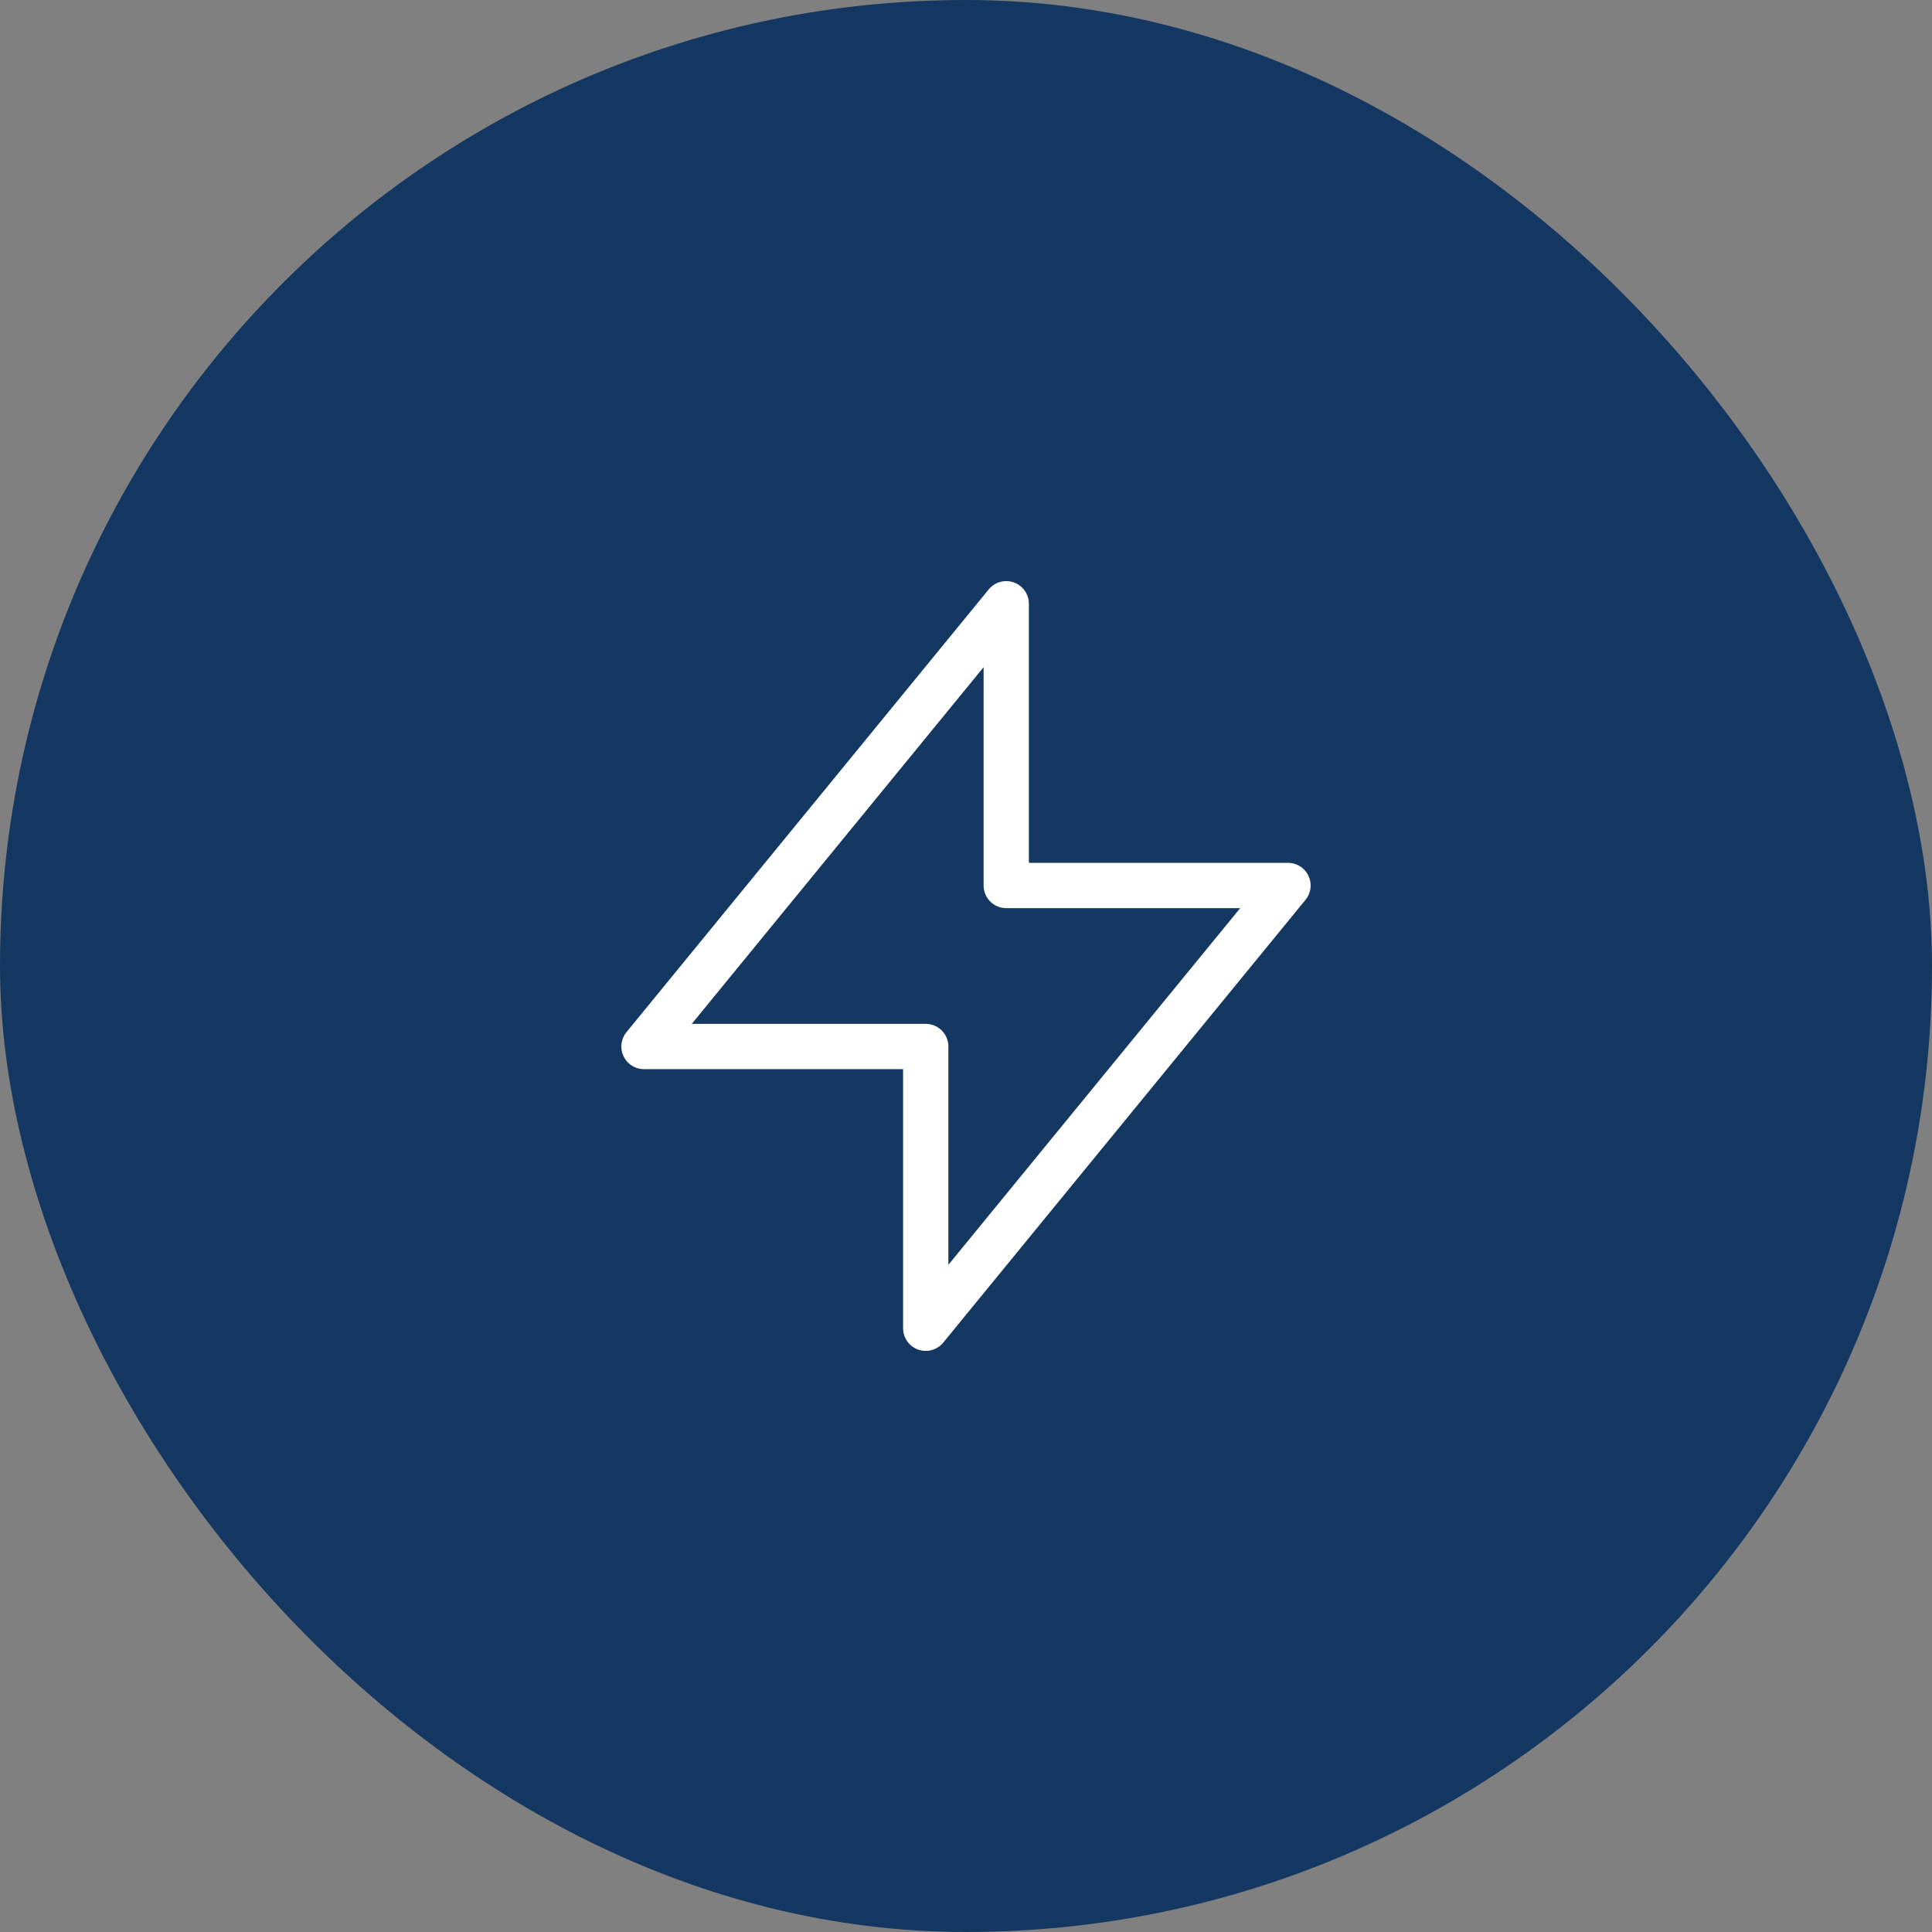 <svg width="64" height="64" viewBox="0 0 64 64" fill="none" xmlns="http://www.w3.org/2000/svg">
<rect x="0" y="0" width="64" height="64" fill="#808080" stroke="none"/>
<rect width="64" height="64" rx="32" fill="#143862"/>
<path d="M33.333 29.333V20L21.333 34.667H30.666V44L42.666 29.333H33.333Z" stroke="white" stroke-width="1.5" stroke-linecap="round" stroke-linejoin="round"/>
</svg>
